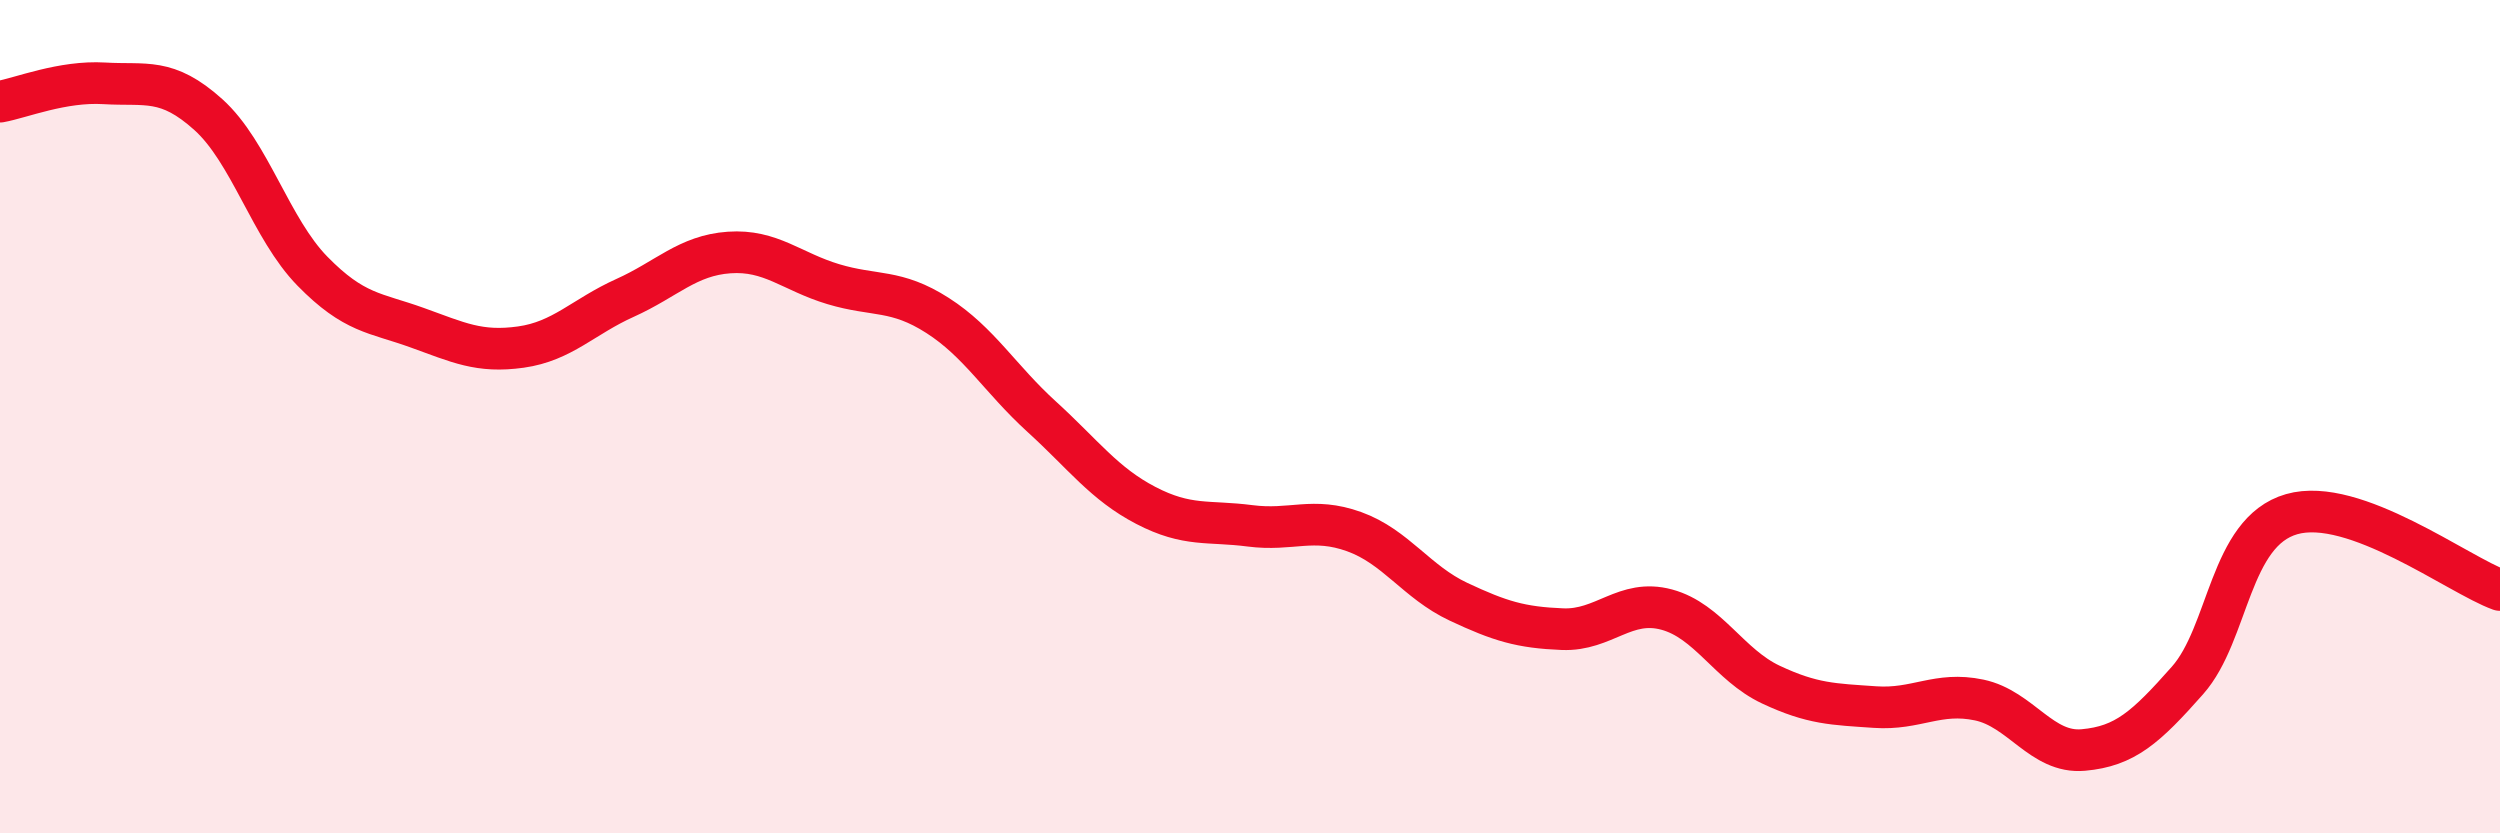 
    <svg width="60" height="20" viewBox="0 0 60 20" xmlns="http://www.w3.org/2000/svg">
      <path
        d="M 0,2.44 C 0.5,2.35 1.5,1.94 2.5,2 C 3.5,2.06 4,1.85 5,2.75 C 6,3.65 6.5,5.49 7.5,6.51 C 8.5,7.53 9,7.5 10,7.86 C 11,8.22 11.5,8.47 12.5,8.33 C 13.5,8.19 14,7.6 15,7.15 C 16,6.7 16.5,6.13 17.5,6.06 C 18.5,5.99 19,6.52 20,6.82 C 21,7.12 21.5,6.93 22.5,7.57 C 23.5,8.21 24,9.09 25,10 C 26,10.91 26.5,11.61 27.5,12.13 C 28.5,12.65 29,12.49 30,12.62 C 31,12.75 31.5,12.4 32.5,12.76 C 33.5,13.12 34,13.97 35,14.44 C 36,14.91 36.5,15.06 37.5,15.1 C 38.5,15.14 39,14.36 40,14.63 C 41,14.9 41.5,15.96 42.5,16.43 C 43.5,16.9 44,16.9 45,16.97 C 46,17.04 46.5,16.59 47.5,16.8 C 48.5,17.01 49,18.09 50,18 C 51,17.91 51.5,17.46 52.5,16.33 C 53.5,15.2 53.5,12.77 55,12.34 C 56.5,11.91 59,13.8 60,14.16L60 20L0 20Z"
        fill="#EB0A25"
        opacity="0.1"
        stroke-linecap="round"
        stroke-linejoin="round"
      />
      <path
        d="M 0,2.44 C 0.5,2.35 1.5,1.94 2.5,2 C 3.5,2.06 4,1.85 5,2.75 C 6,3.65 6.5,5.49 7.5,6.51 C 8.5,7.53 9,7.5 10,7.86 C 11,8.22 11.5,8.47 12.5,8.33 C 13.5,8.19 14,7.6 15,7.15 C 16,6.7 16.5,6.13 17.5,6.06 C 18.5,5.99 19,6.52 20,6.82 C 21,7.12 21.5,6.93 22.5,7.57 C 23.5,8.21 24,9.09 25,10 C 26,10.91 26.5,11.61 27.5,12.13 C 28.5,12.65 29,12.49 30,12.62 C 31,12.75 31.5,12.4 32.5,12.76 C 33.5,13.12 34,13.97 35,14.44 C 36,14.91 36.5,15.06 37.5,15.1 C 38.5,15.14 39,14.36 40,14.63 C 41,14.9 41.5,15.96 42.5,16.43 C 43.5,16.9 44,16.9 45,16.97 C 46,17.04 46.5,16.59 47.5,16.8 C 48.5,17.01 49,18.09 50,18 C 51,17.91 51.5,17.46 52.5,16.33 C 53.5,15.2 53.5,12.77 55,12.34 C 56.5,11.91 59,13.8 60,14.16"
        stroke="#EB0A25"
        stroke-width="1"
        fill="none"
        stroke-linecap="round"
        stroke-linejoin="round"
      />
    </svg>
  